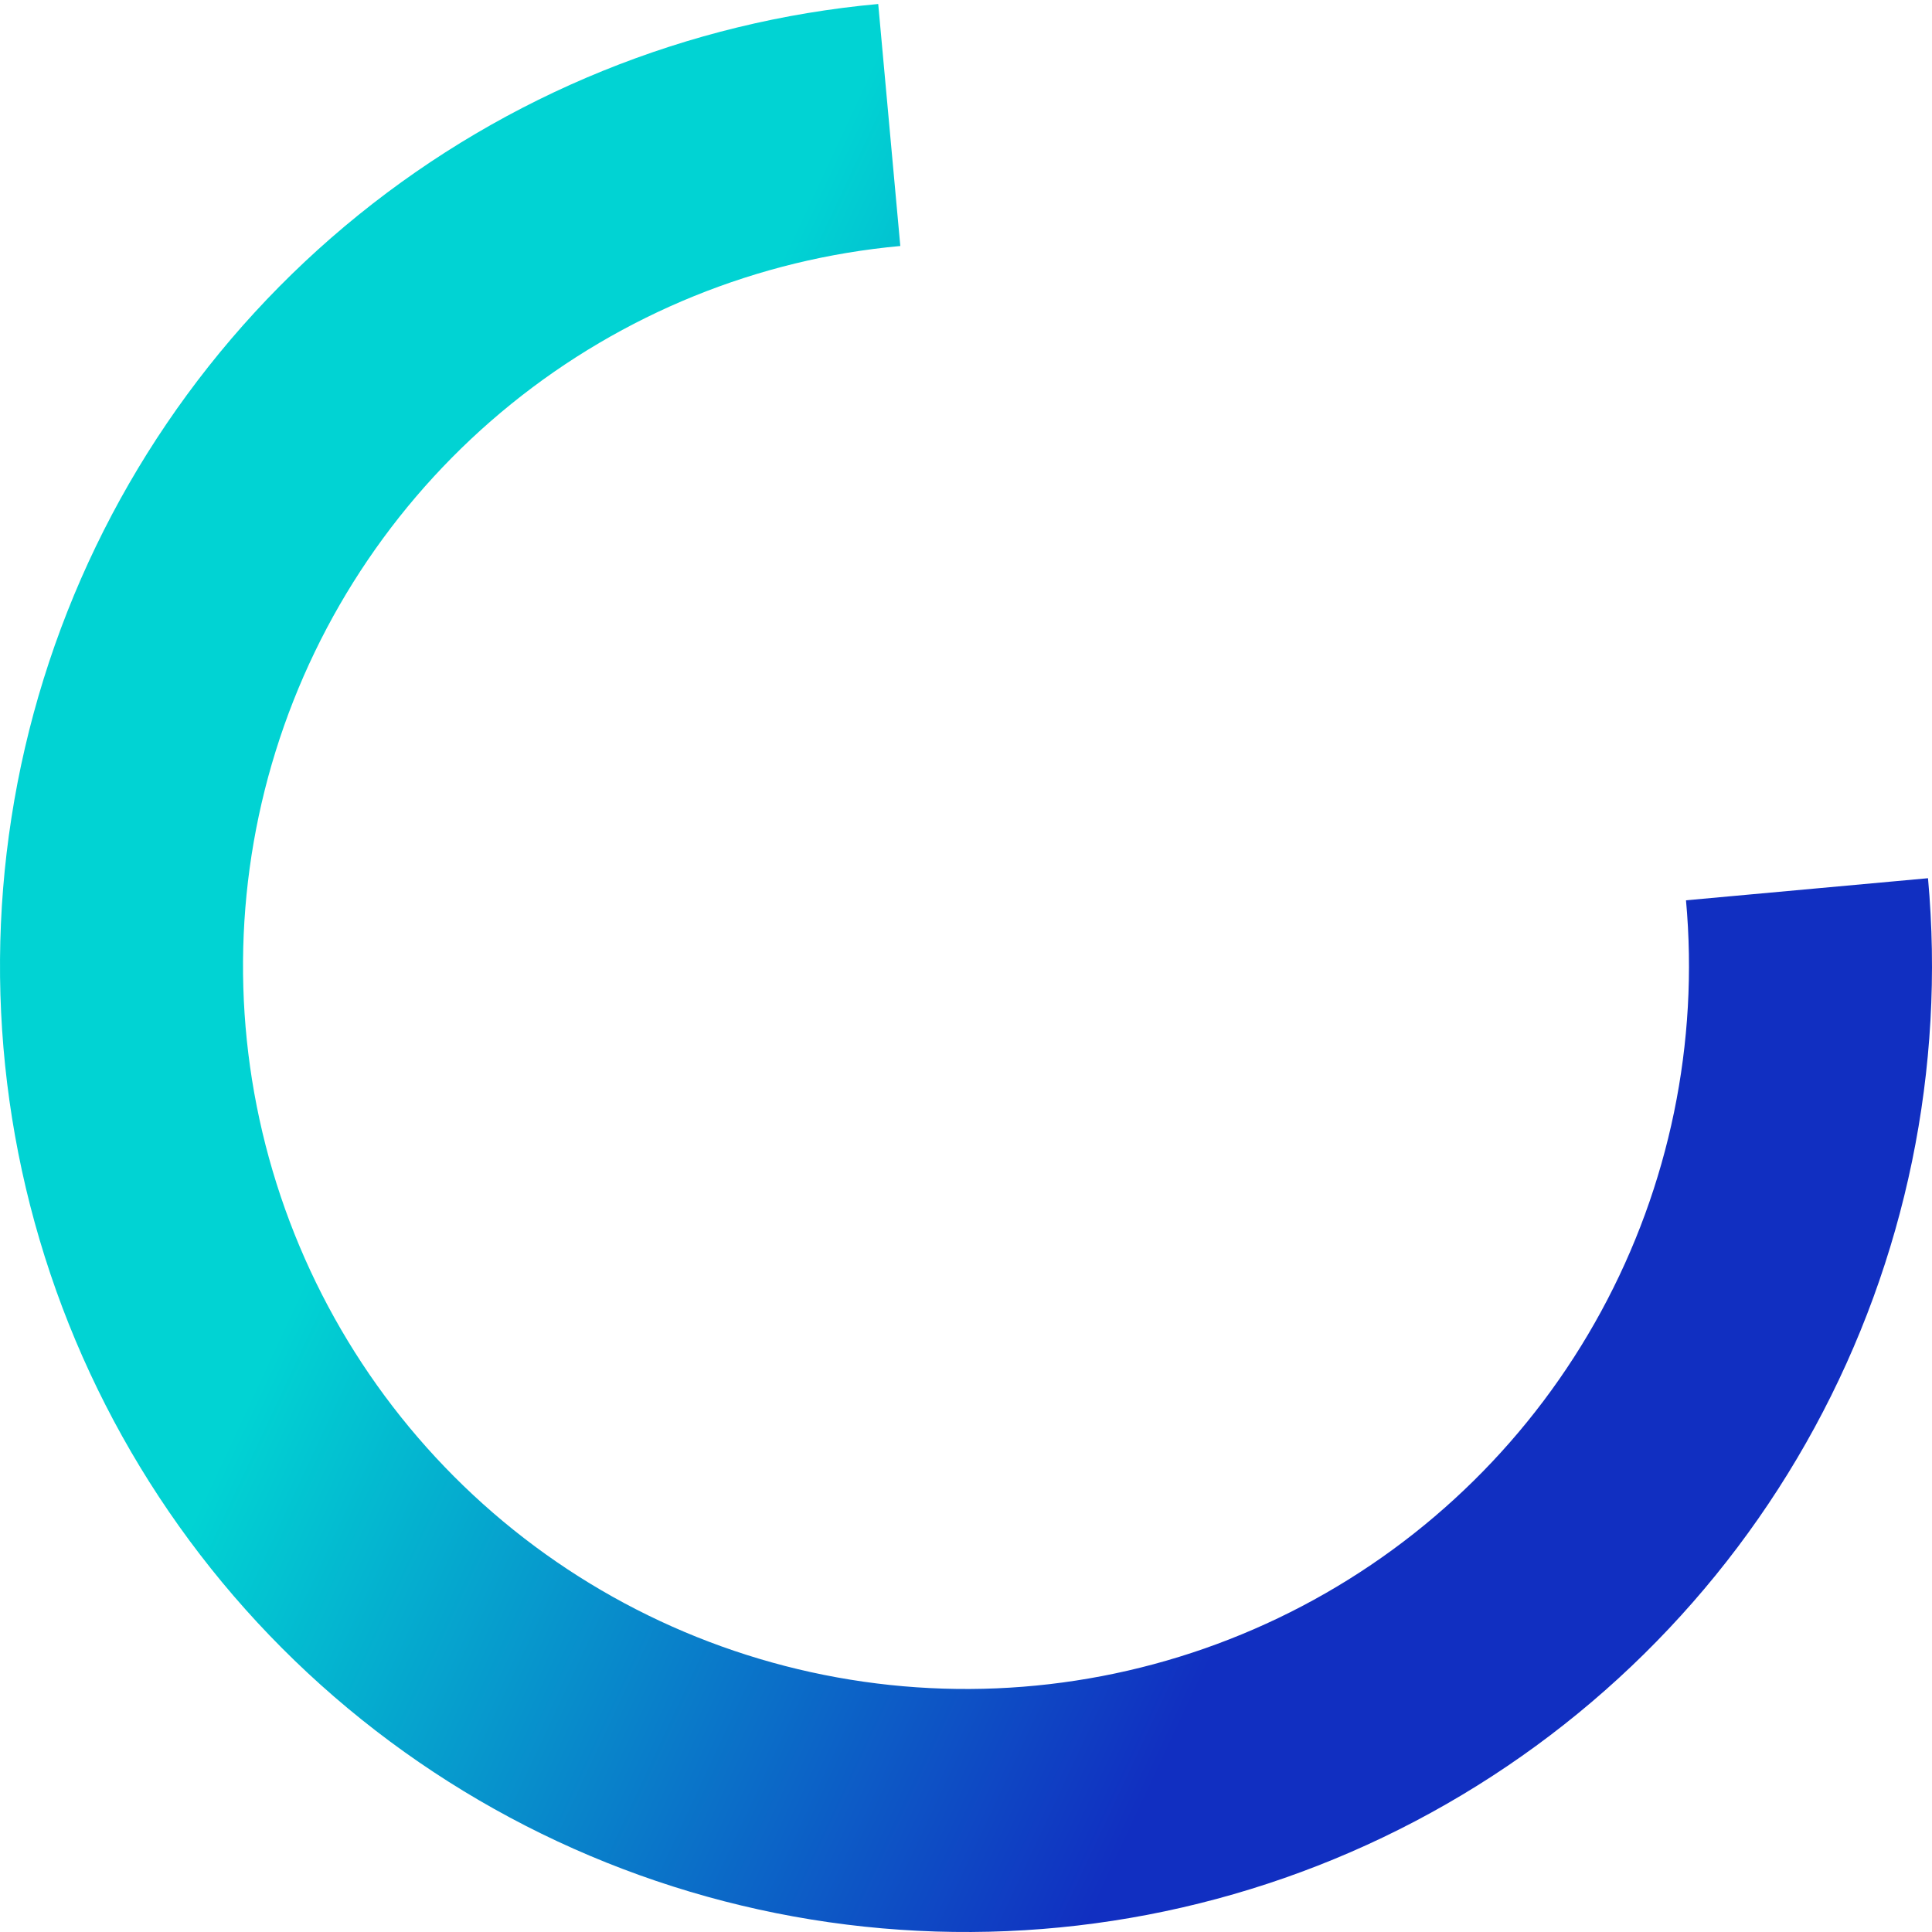<svg width="309" height="309" viewBox="0 0 309 309" fill="none" xmlns="http://www.w3.org/2000/svg">
<path d="M140.461 0.639C110.031 3.416 81.107 15.154 57.347 34.369C33.587 53.584 16.059 79.413 6.979 108.59C-2.101 137.767 -2.326 168.981 6.334 198.286C14.994 227.59 32.15 253.668 55.631 273.223C79.112 292.777 107.864 304.93 138.252 308.143C168.64 311.357 199.298 305.487 226.35 291.277C253.402 277.066 275.632 255.153 290.23 228.308C304.828 201.463 311.137 170.892 308.361 140.461L269.655 143.993C271.733 166.769 267.011 189.649 256.085 209.74C245.16 229.832 228.522 246.233 208.275 256.868C188.028 267.504 165.083 271.897 142.339 269.492C119.596 267.087 98.077 257.992 80.503 243.356C62.929 228.721 50.089 209.203 43.608 187.271C37.126 165.338 37.294 141.976 44.09 120.139C50.886 98.302 64.005 78.971 81.787 64.59C99.57 50.208 121.218 41.423 143.993 39.345L140.461 0.639Z" fill="url(#paint0_linear)"/>
<defs>
<linearGradient id="paint0_linear" x1="244.877" y1="183.375" x2="91.963" y2="112.016" gradientUnits="userSpaceOnUse">
<stop offset="0.069" stop-color="#112FC1"/>
<stop offset="1" stop-color="#01D3D3"/>
</linearGradient>
</defs>
</svg>
